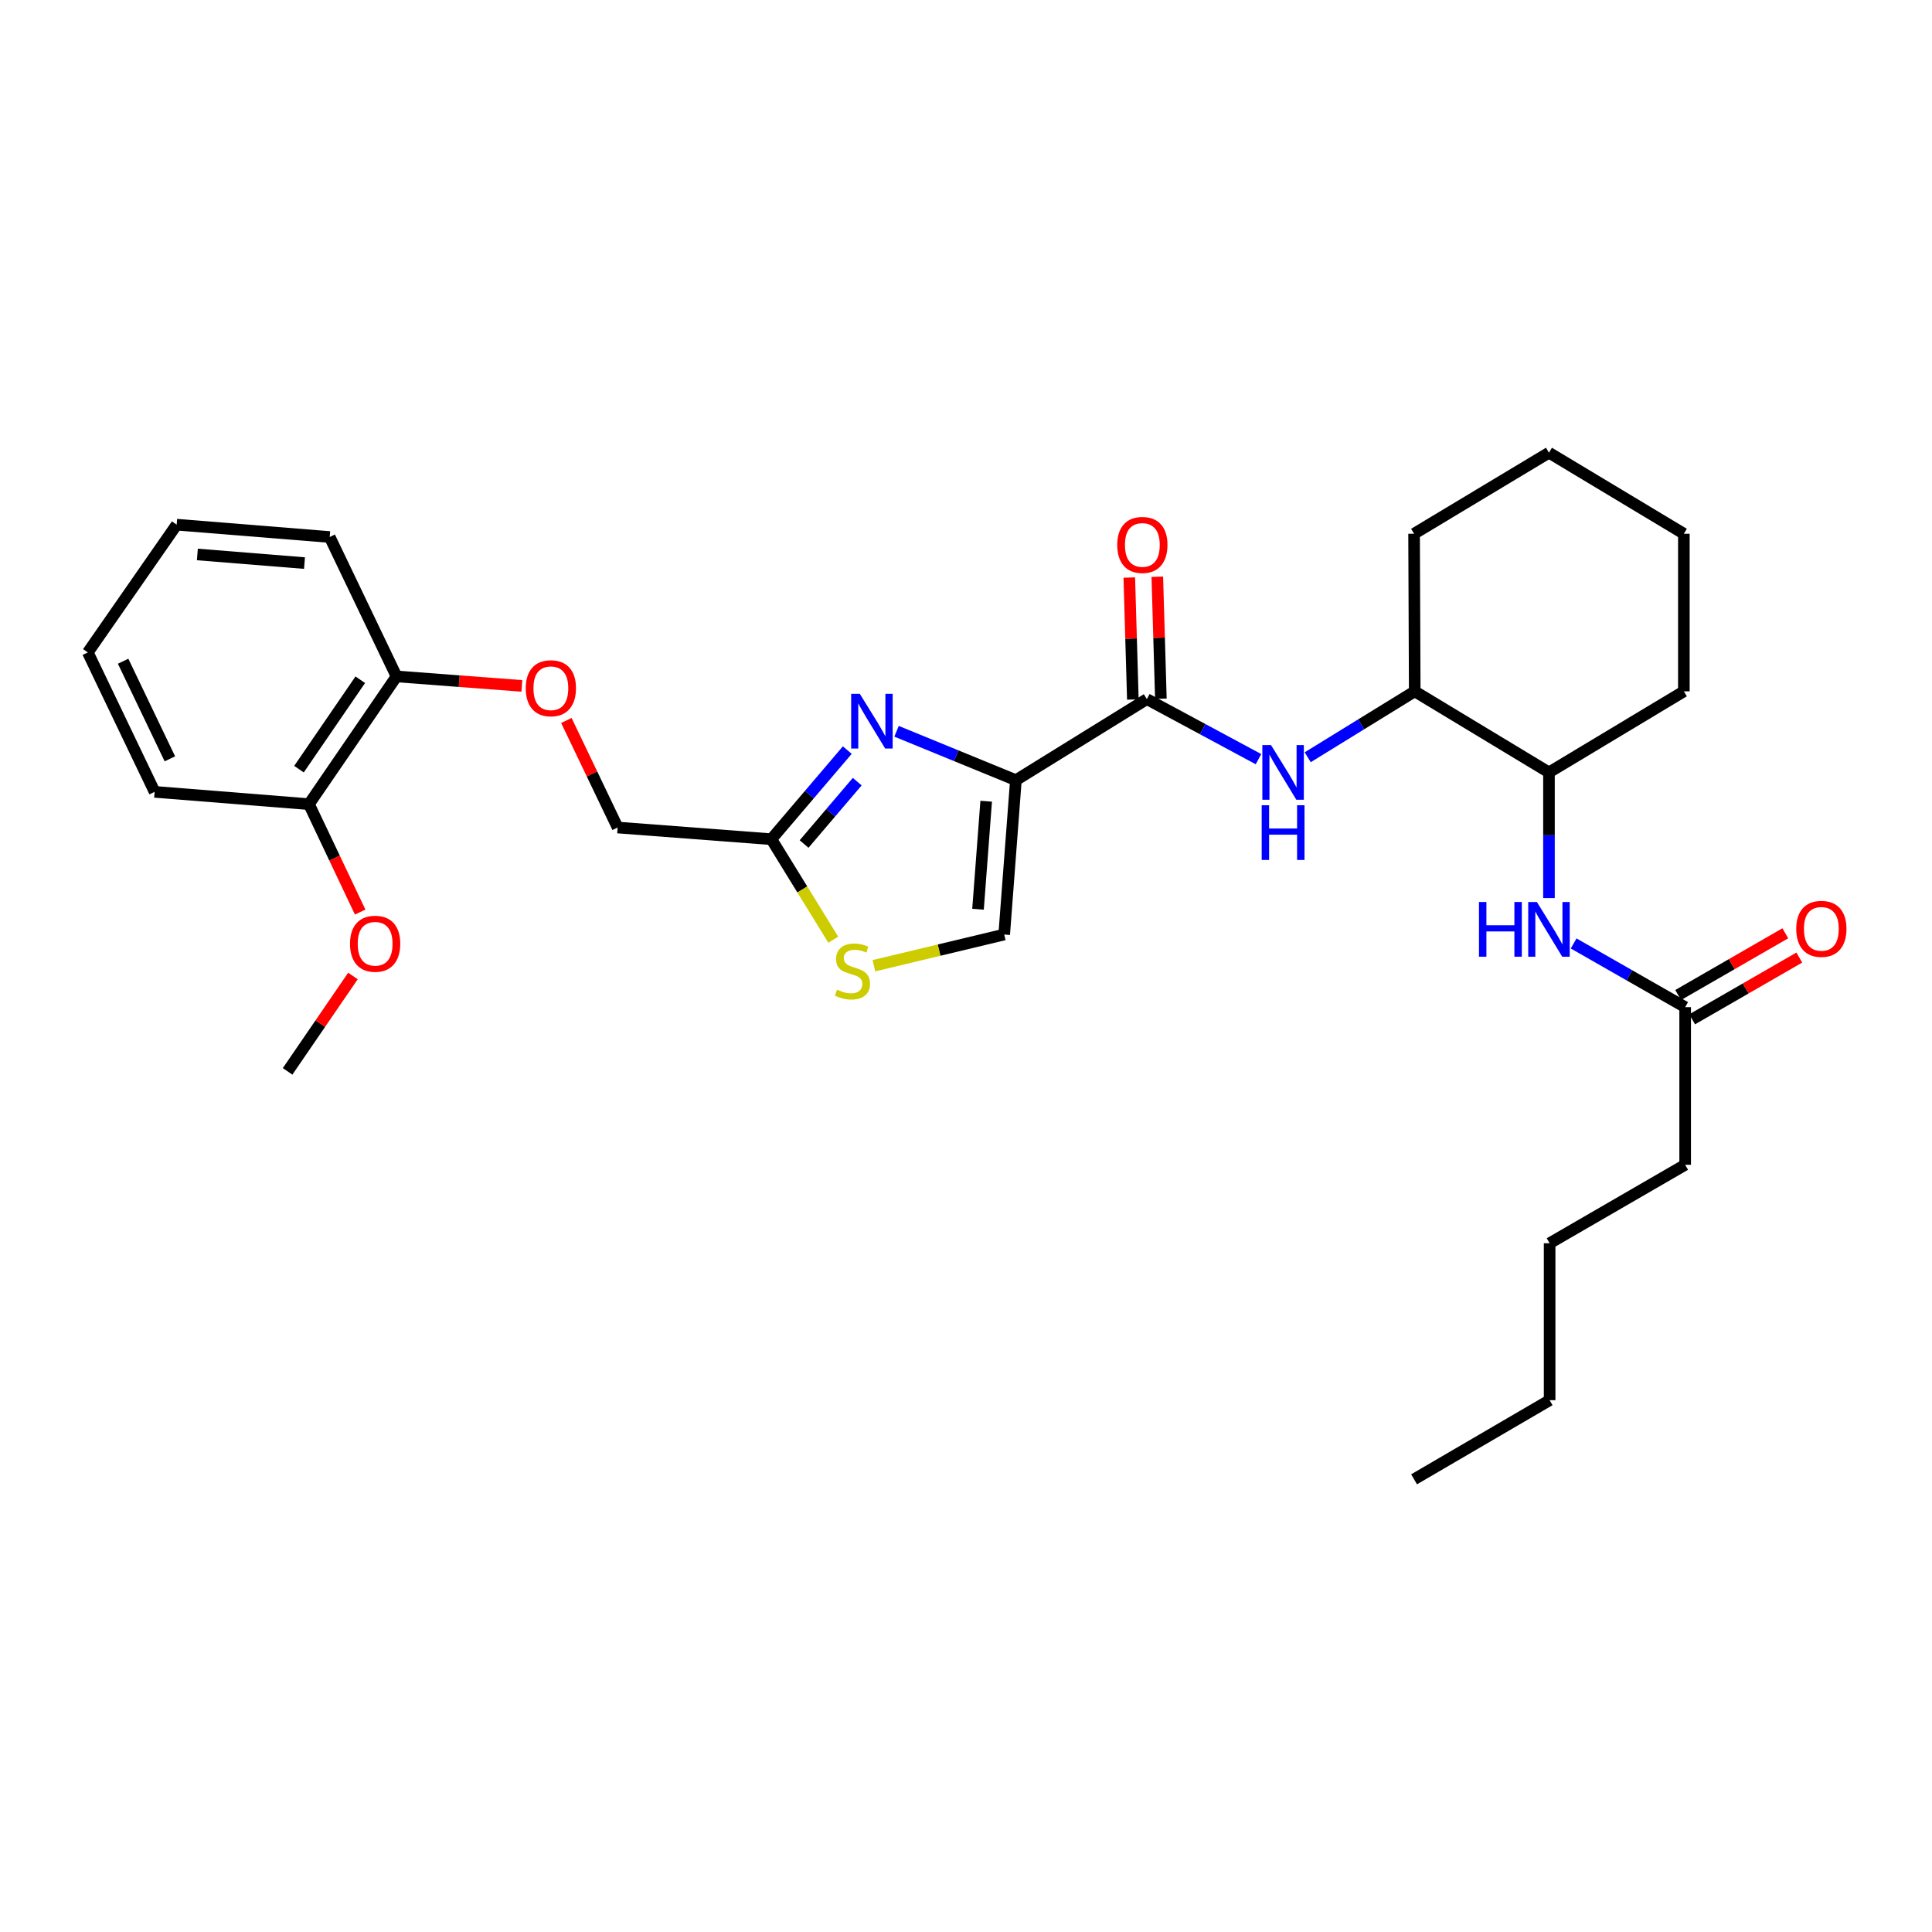 <?xml version='1.0' encoding='iso-8859-1'?>
<svg version='1.1' baseProfile='full'
              xmlns='http://www.w3.org/2000/svg'
                      xmlns:rdkit='http://www.rdkit.org/xml'
                      xmlns:xlink='http://www.w3.org/1999/xlink'
                  xml:space='preserve'
width='1000px' height='1000px' viewBox='0 0 1000 1000'>
<!-- END OF HEADER -->
<rect style='opacity:1.0;fill:#FFFFFF;stroke:none' width='1000' height='1000' x='0' y='0'> </rect>
<path class='bond-0' d='M 525.819,403.821 L 494.936,391.167' style='fill:none;fill-rule:evenodd;stroke:#000000;stroke-width:6px;stroke-linecap:butt;stroke-linejoin:miter;stroke-opacity:1' />
<path class='bond-0' d='M 494.936,391.167 L 464.054,378.513' style='fill:none;fill-rule:evenodd;stroke:#0000FF;stroke-width:6px;stroke-linecap:butt;stroke-linejoin:miter;stroke-opacity:1' />
<path class='bond-1' d='M 525.819,403.821 L 593.615,361.86' style='fill:none;fill-rule:evenodd;stroke:#000000;stroke-width:6px;stroke-linecap:butt;stroke-linejoin:miter;stroke-opacity:1' />
<path class='bond-2' d='M 525.819,403.821 L 519.775,483.706' style='fill:none;fill-rule:evenodd;stroke:#000000;stroke-width:6px;stroke-linecap:butt;stroke-linejoin:miter;stroke-opacity:1' />
<path class='bond-2' d='M 510.448,414.709 L 506.217,470.629' style='fill:none;fill-rule:evenodd;stroke:#000000;stroke-width:6px;stroke-linecap:butt;stroke-linejoin:miter;stroke-opacity:1' />
<path class='bond-4' d='M 438.555,388.248 L 418.907,411.309' style='fill:none;fill-rule:evenodd;stroke:#0000FF;stroke-width:6px;stroke-linecap:butt;stroke-linejoin:miter;stroke-opacity:1' />
<path class='bond-4' d='M 418.907,411.309 L 399.259,434.371' style='fill:none;fill-rule:evenodd;stroke:#000000;stroke-width:6px;stroke-linecap:butt;stroke-linejoin:miter;stroke-opacity:1' />
<path class='bond-4' d='M 443.702,404.573 L 429.948,420.716' style='fill:none;fill-rule:evenodd;stroke:#0000FF;stroke-width:6px;stroke-linecap:butt;stroke-linejoin:miter;stroke-opacity:1' />
<path class='bond-4' d='M 429.948,420.716 L 416.194,436.86' style='fill:none;fill-rule:evenodd;stroke:#000000;stroke-width:6px;stroke-linecap:butt;stroke-linejoin:miter;stroke-opacity:1' />
<path class='bond-3' d='M 593.615,361.86 L 622.501,377.402' style='fill:none;fill-rule:evenodd;stroke:#000000;stroke-width:6px;stroke-linecap:butt;stroke-linejoin:miter;stroke-opacity:1' />
<path class='bond-3' d='M 622.501,377.402 L 651.386,392.944' style='fill:none;fill-rule:evenodd;stroke:#0000FF;stroke-width:6px;stroke-linecap:butt;stroke-linejoin:miter;stroke-opacity:1' />
<path class='bond-10' d='M 600.865,361.648 L 599.942,330.084' style='fill:none;fill-rule:evenodd;stroke:#000000;stroke-width:6px;stroke-linecap:butt;stroke-linejoin:miter;stroke-opacity:1' />
<path class='bond-10' d='M 599.942,330.084 L 599.018,298.521' style='fill:none;fill-rule:evenodd;stroke:#FF0000;stroke-width:6px;stroke-linecap:butt;stroke-linejoin:miter;stroke-opacity:1' />
<path class='bond-10' d='M 586.366,362.072 L 585.442,330.509' style='fill:none;fill-rule:evenodd;stroke:#000000;stroke-width:6px;stroke-linecap:butt;stroke-linejoin:miter;stroke-opacity:1' />
<path class='bond-10' d='M 585.442,330.509 L 584.519,298.945' style='fill:none;fill-rule:evenodd;stroke:#FF0000;stroke-width:6px;stroke-linecap:butt;stroke-linejoin:miter;stroke-opacity:1' />
<path class='bond-5' d='M 519.775,483.706 L 486.055,491.784' style='fill:none;fill-rule:evenodd;stroke:#000000;stroke-width:6px;stroke-linecap:butt;stroke-linejoin:miter;stroke-opacity:1' />
<path class='bond-5' d='M 486.055,491.784 L 452.335,499.863' style='fill:none;fill-rule:evenodd;stroke:#CCCC00;stroke-width:6px;stroke-linecap:butt;stroke-linejoin:miter;stroke-opacity:1' />
<path class='bond-7' d='M 676.868,391.953 L 704.566,374.896' style='fill:none;fill-rule:evenodd;stroke:#0000FF;stroke-width:6px;stroke-linecap:butt;stroke-linejoin:miter;stroke-opacity:1' />
<path class='bond-7' d='M 704.566,374.896 L 732.263,357.839' style='fill:none;fill-rule:evenodd;stroke:#000000;stroke-width:6px;stroke-linecap:butt;stroke-linejoin:miter;stroke-opacity:1' />
<path class='bond-15' d='M 399.259,434.371 L 319.696,428.327' style='fill:none;fill-rule:evenodd;stroke:#000000;stroke-width:6px;stroke-linecap:butt;stroke-linejoin:miter;stroke-opacity:1' />
<path class='bond-30' d='M 399.259,434.371 L 415.282,460.386' style='fill:none;fill-rule:evenodd;stroke:#000000;stroke-width:6px;stroke-linecap:butt;stroke-linejoin:miter;stroke-opacity:1' />
<path class='bond-30' d='M 415.282,460.386 L 431.306,486.401' style='fill:none;fill-rule:evenodd;stroke:#CCCC00;stroke-width:6px;stroke-linecap:butt;stroke-linejoin:miter;stroke-opacity:1' />
<path class='bond-6' d='M 801.744,464.839 L 801.744,432.319' style='fill:none;fill-rule:evenodd;stroke:#0000FF;stroke-width:6px;stroke-linecap:butt;stroke-linejoin:miter;stroke-opacity:1' />
<path class='bond-6' d='M 801.744,432.319 L 801.744,399.8' style='fill:none;fill-rule:evenodd;stroke:#000000;stroke-width:6px;stroke-linecap:butt;stroke-linejoin:miter;stroke-opacity:1' />
<path class='bond-8' d='M 814.514,488.327 L 843.373,504.817' style='fill:none;fill-rule:evenodd;stroke:#0000FF;stroke-width:6px;stroke-linecap:butt;stroke-linejoin:miter;stroke-opacity:1' />
<path class='bond-8' d='M 843.373,504.817 L 872.233,521.307' style='fill:none;fill-rule:evenodd;stroke:#000000;stroke-width:6px;stroke-linecap:butt;stroke-linejoin:miter;stroke-opacity:1' />
<path class='bond-9' d='M 732.263,357.839 L 801.744,399.8' style='fill:none;fill-rule:evenodd;stroke:#000000;stroke-width:6px;stroke-linecap:butt;stroke-linejoin:miter;stroke-opacity:1' />
<path class='bond-18' d='M 732.263,357.839 L 731.925,276.27' style='fill:none;fill-rule:evenodd;stroke:#000000;stroke-width:6px;stroke-linecap:butt;stroke-linejoin:miter;stroke-opacity:1' />
<path class='bond-13' d='M 875.853,527.591 L 903.585,511.614' style='fill:none;fill-rule:evenodd;stroke:#000000;stroke-width:6px;stroke-linecap:butt;stroke-linejoin:miter;stroke-opacity:1' />
<path class='bond-13' d='M 903.585,511.614 L 931.316,495.638' style='fill:none;fill-rule:evenodd;stroke:#FF0000;stroke-width:6px;stroke-linecap:butt;stroke-linejoin:miter;stroke-opacity:1' />
<path class='bond-13' d='M 868.612,515.023 L 896.343,499.046' style='fill:none;fill-rule:evenodd;stroke:#000000;stroke-width:6px;stroke-linecap:butt;stroke-linejoin:miter;stroke-opacity:1' />
<path class='bond-13' d='M 896.343,499.046 L 924.075,483.069' style='fill:none;fill-rule:evenodd;stroke:#FF0000;stroke-width:6px;stroke-linecap:butt;stroke-linejoin:miter;stroke-opacity:1' />
<path class='bond-17' d='M 872.233,521.307 L 872.233,602.892' style='fill:none;fill-rule:evenodd;stroke:#000000;stroke-width:6px;stroke-linecap:butt;stroke-linejoin:miter;stroke-opacity:1' />
<path class='bond-19' d='M 801.744,399.8 L 871.564,357.839' style='fill:none;fill-rule:evenodd;stroke:#000000;stroke-width:6px;stroke-linecap:butt;stroke-linejoin:miter;stroke-opacity:1' />
<path class='bond-11' d='M 293.153,372.915 L 306.425,400.621' style='fill:none;fill-rule:evenodd;stroke:#FF0000;stroke-width:6px;stroke-linecap:butt;stroke-linejoin:miter;stroke-opacity:1' />
<path class='bond-11' d='M 306.425,400.621 L 319.696,428.327' style='fill:none;fill-rule:evenodd;stroke:#000000;stroke-width:6px;stroke-linecap:butt;stroke-linejoin:miter;stroke-opacity:1' />
<path class='bond-12' d='M 270.122,355.019 L 237.681,352.565' style='fill:none;fill-rule:evenodd;stroke:#FF0000;stroke-width:6px;stroke-linecap:butt;stroke-linejoin:miter;stroke-opacity:1' />
<path class='bond-12' d='M 237.681,352.565 L 205.24,350.11' style='fill:none;fill-rule:evenodd;stroke:#000000;stroke-width:6px;stroke-linecap:butt;stroke-linejoin:miter;stroke-opacity:1' />
<path class='bond-14' d='M 205.24,350.11 L 159.919,416.231' style='fill:none;fill-rule:evenodd;stroke:#000000;stroke-width:6px;stroke-linecap:butt;stroke-linejoin:miter;stroke-opacity:1' />
<path class='bond-14' d='M 186.477,351.828 L 154.752,398.112' style='fill:none;fill-rule:evenodd;stroke:#000000;stroke-width:6px;stroke-linecap:butt;stroke-linejoin:miter;stroke-opacity:1' />
<path class='bond-20' d='M 205.24,350.11 L 170.653,277.954' style='fill:none;fill-rule:evenodd;stroke:#000000;stroke-width:6px;stroke-linecap:butt;stroke-linejoin:miter;stroke-opacity:1' />
<path class='bond-16' d='M 159.919,416.231 L 173.172,444.159' style='fill:none;fill-rule:evenodd;stroke:#000000;stroke-width:6px;stroke-linecap:butt;stroke-linejoin:miter;stroke-opacity:1' />
<path class='bond-16' d='M 173.172,444.159 L 186.424,472.087' style='fill:none;fill-rule:evenodd;stroke:#FF0000;stroke-width:6px;stroke-linecap:butt;stroke-linejoin:miter;stroke-opacity:1' />
<path class='bond-21' d='M 159.919,416.231 L 80.034,409.865' style='fill:none;fill-rule:evenodd;stroke:#000000;stroke-width:6px;stroke-linecap:butt;stroke-linejoin:miter;stroke-opacity:1' />
<path class='bond-22' d='M 182.682,505.168 L 165.768,529.854' style='fill:none;fill-rule:evenodd;stroke:#FF0000;stroke-width:6px;stroke-linecap:butt;stroke-linejoin:miter;stroke-opacity:1' />
<path class='bond-22' d='M 165.768,529.854 L 148.854,554.54' style='fill:none;fill-rule:evenodd;stroke:#000000;stroke-width:6px;stroke-linecap:butt;stroke-linejoin:miter;stroke-opacity:1' />
<path class='bond-23' d='M 872.233,602.892 L 802.083,643.507' style='fill:none;fill-rule:evenodd;stroke:#000000;stroke-width:6px;stroke-linecap:butt;stroke-linejoin:miter;stroke-opacity:1' />
<path class='bond-26' d='M 731.925,276.27 L 801.744,234.309' style='fill:none;fill-rule:evenodd;stroke:#000000;stroke-width:6px;stroke-linecap:butt;stroke-linejoin:miter;stroke-opacity:1' />
<path class='bond-27' d='M 871.564,357.839 L 871.564,276.27' style='fill:none;fill-rule:evenodd;stroke:#000000;stroke-width:6px;stroke-linecap:butt;stroke-linejoin:miter;stroke-opacity:1' />
<path class='bond-29' d='M 170.653,277.954 L 91.445,271.571' style='fill:none;fill-rule:evenodd;stroke:#000000;stroke-width:6px;stroke-linecap:butt;stroke-linejoin:miter;stroke-opacity:1' />
<path class='bond-29' d='M 157.606,291.455 L 102.161,286.987' style='fill:none;fill-rule:evenodd;stroke:#000000;stroke-width:6px;stroke-linecap:butt;stroke-linejoin:miter;stroke-opacity:1' />
<path class='bond-32' d='M 80.034,409.865 L 45.455,337.692' style='fill:none;fill-rule:evenodd;stroke:#000000;stroke-width:6px;stroke-linecap:butt;stroke-linejoin:miter;stroke-opacity:1' />
<path class='bond-32' d='M 87.928,392.771 L 63.723,342.25' style='fill:none;fill-rule:evenodd;stroke:#000000;stroke-width:6px;stroke-linecap:butt;stroke-linejoin:miter;stroke-opacity:1' />
<path class='bond-24' d='M 802.083,643.507 L 802.083,724.738' style='fill:none;fill-rule:evenodd;stroke:#000000;stroke-width:6px;stroke-linecap:butt;stroke-linejoin:miter;stroke-opacity:1' />
<path class='bond-25' d='M 802.083,724.738 L 731.925,765.691' style='fill:none;fill-rule:evenodd;stroke:#000000;stroke-width:6px;stroke-linecap:butt;stroke-linejoin:miter;stroke-opacity:1' />
<path class='bond-31' d='M 801.744,234.309 L 871.564,276.27' style='fill:none;fill-rule:evenodd;stroke:#000000;stroke-width:6px;stroke-linecap:butt;stroke-linejoin:miter;stroke-opacity:1' />
<path class='bond-28' d='M 45.455,337.692 L 91.445,271.571' style='fill:none;fill-rule:evenodd;stroke:#000000;stroke-width:6px;stroke-linecap:butt;stroke-linejoin:miter;stroke-opacity:1' />
<path  class='atom-1' d='M 445.041 359.127
L 454.321 374.127
Q 455.241 375.607, 456.721 378.287
Q 458.201 380.967, 458.281 381.127
L 458.281 359.127
L 462.041 359.127
L 462.041 387.447
L 458.161 387.447
L 448.201 371.047
Q 447.041 369.127, 445.801 366.927
Q 444.601 364.727, 444.241 364.047
L 444.241 387.447
L 440.561 387.447
L 440.561 359.127
L 445.041 359.127
' fill='#0000FF'/>
<path  class='atom-4' d='M 657.868 385.64
L 667.148 400.64
Q 668.068 402.12, 669.548 404.8
Q 671.028 407.48, 671.108 407.64
L 671.108 385.64
L 674.868 385.64
L 674.868 413.96
L 670.988 413.96
L 661.028 397.56
Q 659.868 395.64, 658.628 393.44
Q 657.428 391.24, 657.068 390.56
L 657.068 413.96
L 653.388 413.96
L 653.388 385.64
L 657.868 385.64
' fill='#0000FF'/>
<path  class='atom-4' d='M 653.048 416.792
L 656.888 416.792
L 656.888 428.832
L 671.368 428.832
L 671.368 416.792
L 675.208 416.792
L 675.208 445.112
L 671.368 445.112
L 671.368 432.032
L 656.888 432.032
L 656.888 445.112
L 653.048 445.112
L 653.048 416.792
' fill='#0000FF'/>
<path  class='atom-6' d='M 433.236 512.242
Q 433.556 512.362, 434.876 512.922
Q 436.196 513.482, 437.636 513.842
Q 439.116 514.162, 440.556 514.162
Q 443.236 514.162, 444.796 512.882
Q 446.356 511.562, 446.356 509.282
Q 446.356 507.722, 445.556 506.762
Q 444.796 505.802, 443.596 505.282
Q 442.396 504.762, 440.396 504.162
Q 437.876 503.402, 436.356 502.682
Q 434.876 501.962, 433.796 500.442
Q 432.756 498.922, 432.756 496.362
Q 432.756 492.802, 435.156 490.602
Q 437.596 488.402, 442.396 488.402
Q 445.676 488.402, 449.396 489.962
L 448.476 493.042
Q 445.076 491.642, 442.516 491.642
Q 439.756 491.642, 438.236 492.802
Q 436.716 493.922, 436.756 495.882
Q 436.756 497.402, 437.516 498.322
Q 438.316 499.242, 439.436 499.762
Q 440.596 500.282, 442.516 500.882
Q 445.076 501.682, 446.596 502.482
Q 448.116 503.282, 449.196 504.922
Q 450.316 506.522, 450.316 509.282
Q 450.316 513.202, 447.676 515.322
Q 445.076 517.402, 440.716 517.402
Q 438.196 517.402, 436.276 516.842
Q 434.396 516.322, 432.156 515.402
L 433.236 512.242
' fill='#CCCC00'/>
<path  class='atom-7' d='M 765.524 466.87
L 769.364 466.87
L 769.364 478.91
L 783.844 478.91
L 783.844 466.87
L 787.684 466.87
L 787.684 495.19
L 783.844 495.19
L 783.844 482.11
L 769.364 482.11
L 769.364 495.19
L 765.524 495.19
L 765.524 466.87
' fill='#0000FF'/>
<path  class='atom-7' d='M 795.484 466.87
L 804.764 481.87
Q 805.684 483.35, 807.164 486.03
Q 808.644 488.71, 808.724 488.87
L 808.724 466.87
L 812.484 466.87
L 812.484 495.19
L 808.604 495.19
L 798.644 478.79
Q 797.484 476.87, 796.244 474.67
Q 795.044 472.47, 794.684 471.79
L 794.684 495.19
L 791.004 495.19
L 791.004 466.87
L 795.484 466.87
' fill='#0000FF'/>
<path  class='atom-11' d='M 578.278 282.055
Q 578.278 275.255, 581.638 271.455
Q 584.998 267.655, 591.278 267.655
Q 597.558 267.655, 600.918 271.455
Q 604.278 275.255, 604.278 282.055
Q 604.278 288.935, 600.878 292.855
Q 597.478 296.735, 591.278 296.735
Q 585.038 296.735, 581.638 292.855
Q 578.278 288.975, 578.278 282.055
M 591.278 293.535
Q 595.598 293.535, 597.918 290.655
Q 600.278 287.735, 600.278 282.055
Q 600.278 276.495, 597.918 273.695
Q 595.598 270.855, 591.278 270.855
Q 586.958 270.855, 584.598 273.655
Q 582.278 276.455, 582.278 282.055
Q 582.278 287.775, 584.598 290.655
Q 586.958 293.535, 591.278 293.535
' fill='#FF0000'/>
<path  class='atom-12' d='M 272.125 356.234
Q 272.125 349.434, 275.485 345.634
Q 278.845 341.834, 285.125 341.834
Q 291.405 341.834, 294.765 345.634
Q 298.125 349.434, 298.125 356.234
Q 298.125 363.114, 294.725 367.034
Q 291.325 370.914, 285.125 370.914
Q 278.885 370.914, 275.485 367.034
Q 272.125 363.154, 272.125 356.234
M 285.125 367.714
Q 289.445 367.714, 291.765 364.834
Q 294.125 361.914, 294.125 356.234
Q 294.125 350.674, 291.765 347.874
Q 289.445 345.034, 285.125 345.034
Q 280.805 345.034, 278.445 347.834
Q 276.125 350.634, 276.125 356.234
Q 276.125 361.954, 278.445 364.834
Q 280.805 367.714, 285.125 367.714
' fill='#FF0000'/>
<path  class='atom-14' d='M 929.729 480.772
Q 929.729 473.972, 933.089 470.172
Q 936.449 466.372, 942.729 466.372
Q 949.009 466.372, 952.369 470.172
Q 955.729 473.972, 955.729 480.772
Q 955.729 487.652, 952.329 491.572
Q 948.929 495.452, 942.729 495.452
Q 936.489 495.452, 933.089 491.572
Q 929.729 487.692, 929.729 480.772
M 942.729 492.252
Q 947.049 492.252, 949.369 489.372
Q 951.729 486.452, 951.729 480.772
Q 951.729 475.212, 949.369 472.412
Q 947.049 469.572, 942.729 469.572
Q 938.409 469.572, 936.049 472.372
Q 933.729 475.172, 933.729 480.772
Q 933.729 486.492, 936.049 489.372
Q 938.409 492.252, 942.729 492.252
' fill='#FF0000'/>
<path  class='atom-17' d='M 181.168 488.484
Q 181.168 481.684, 184.528 477.884
Q 187.888 474.084, 194.168 474.084
Q 200.448 474.084, 203.808 477.884
Q 207.168 481.684, 207.168 488.484
Q 207.168 495.364, 203.768 499.284
Q 200.368 503.164, 194.168 503.164
Q 187.928 503.164, 184.528 499.284
Q 181.168 495.404, 181.168 488.484
M 194.168 499.964
Q 198.488 499.964, 200.808 497.084
Q 203.168 494.164, 203.168 488.484
Q 203.168 482.924, 200.808 480.124
Q 198.488 477.284, 194.168 477.284
Q 189.848 477.284, 187.488 480.084
Q 185.168 482.884, 185.168 488.484
Q 185.168 494.204, 187.488 497.084
Q 189.848 499.964, 194.168 499.964
' fill='#FF0000'/>
</svg>
